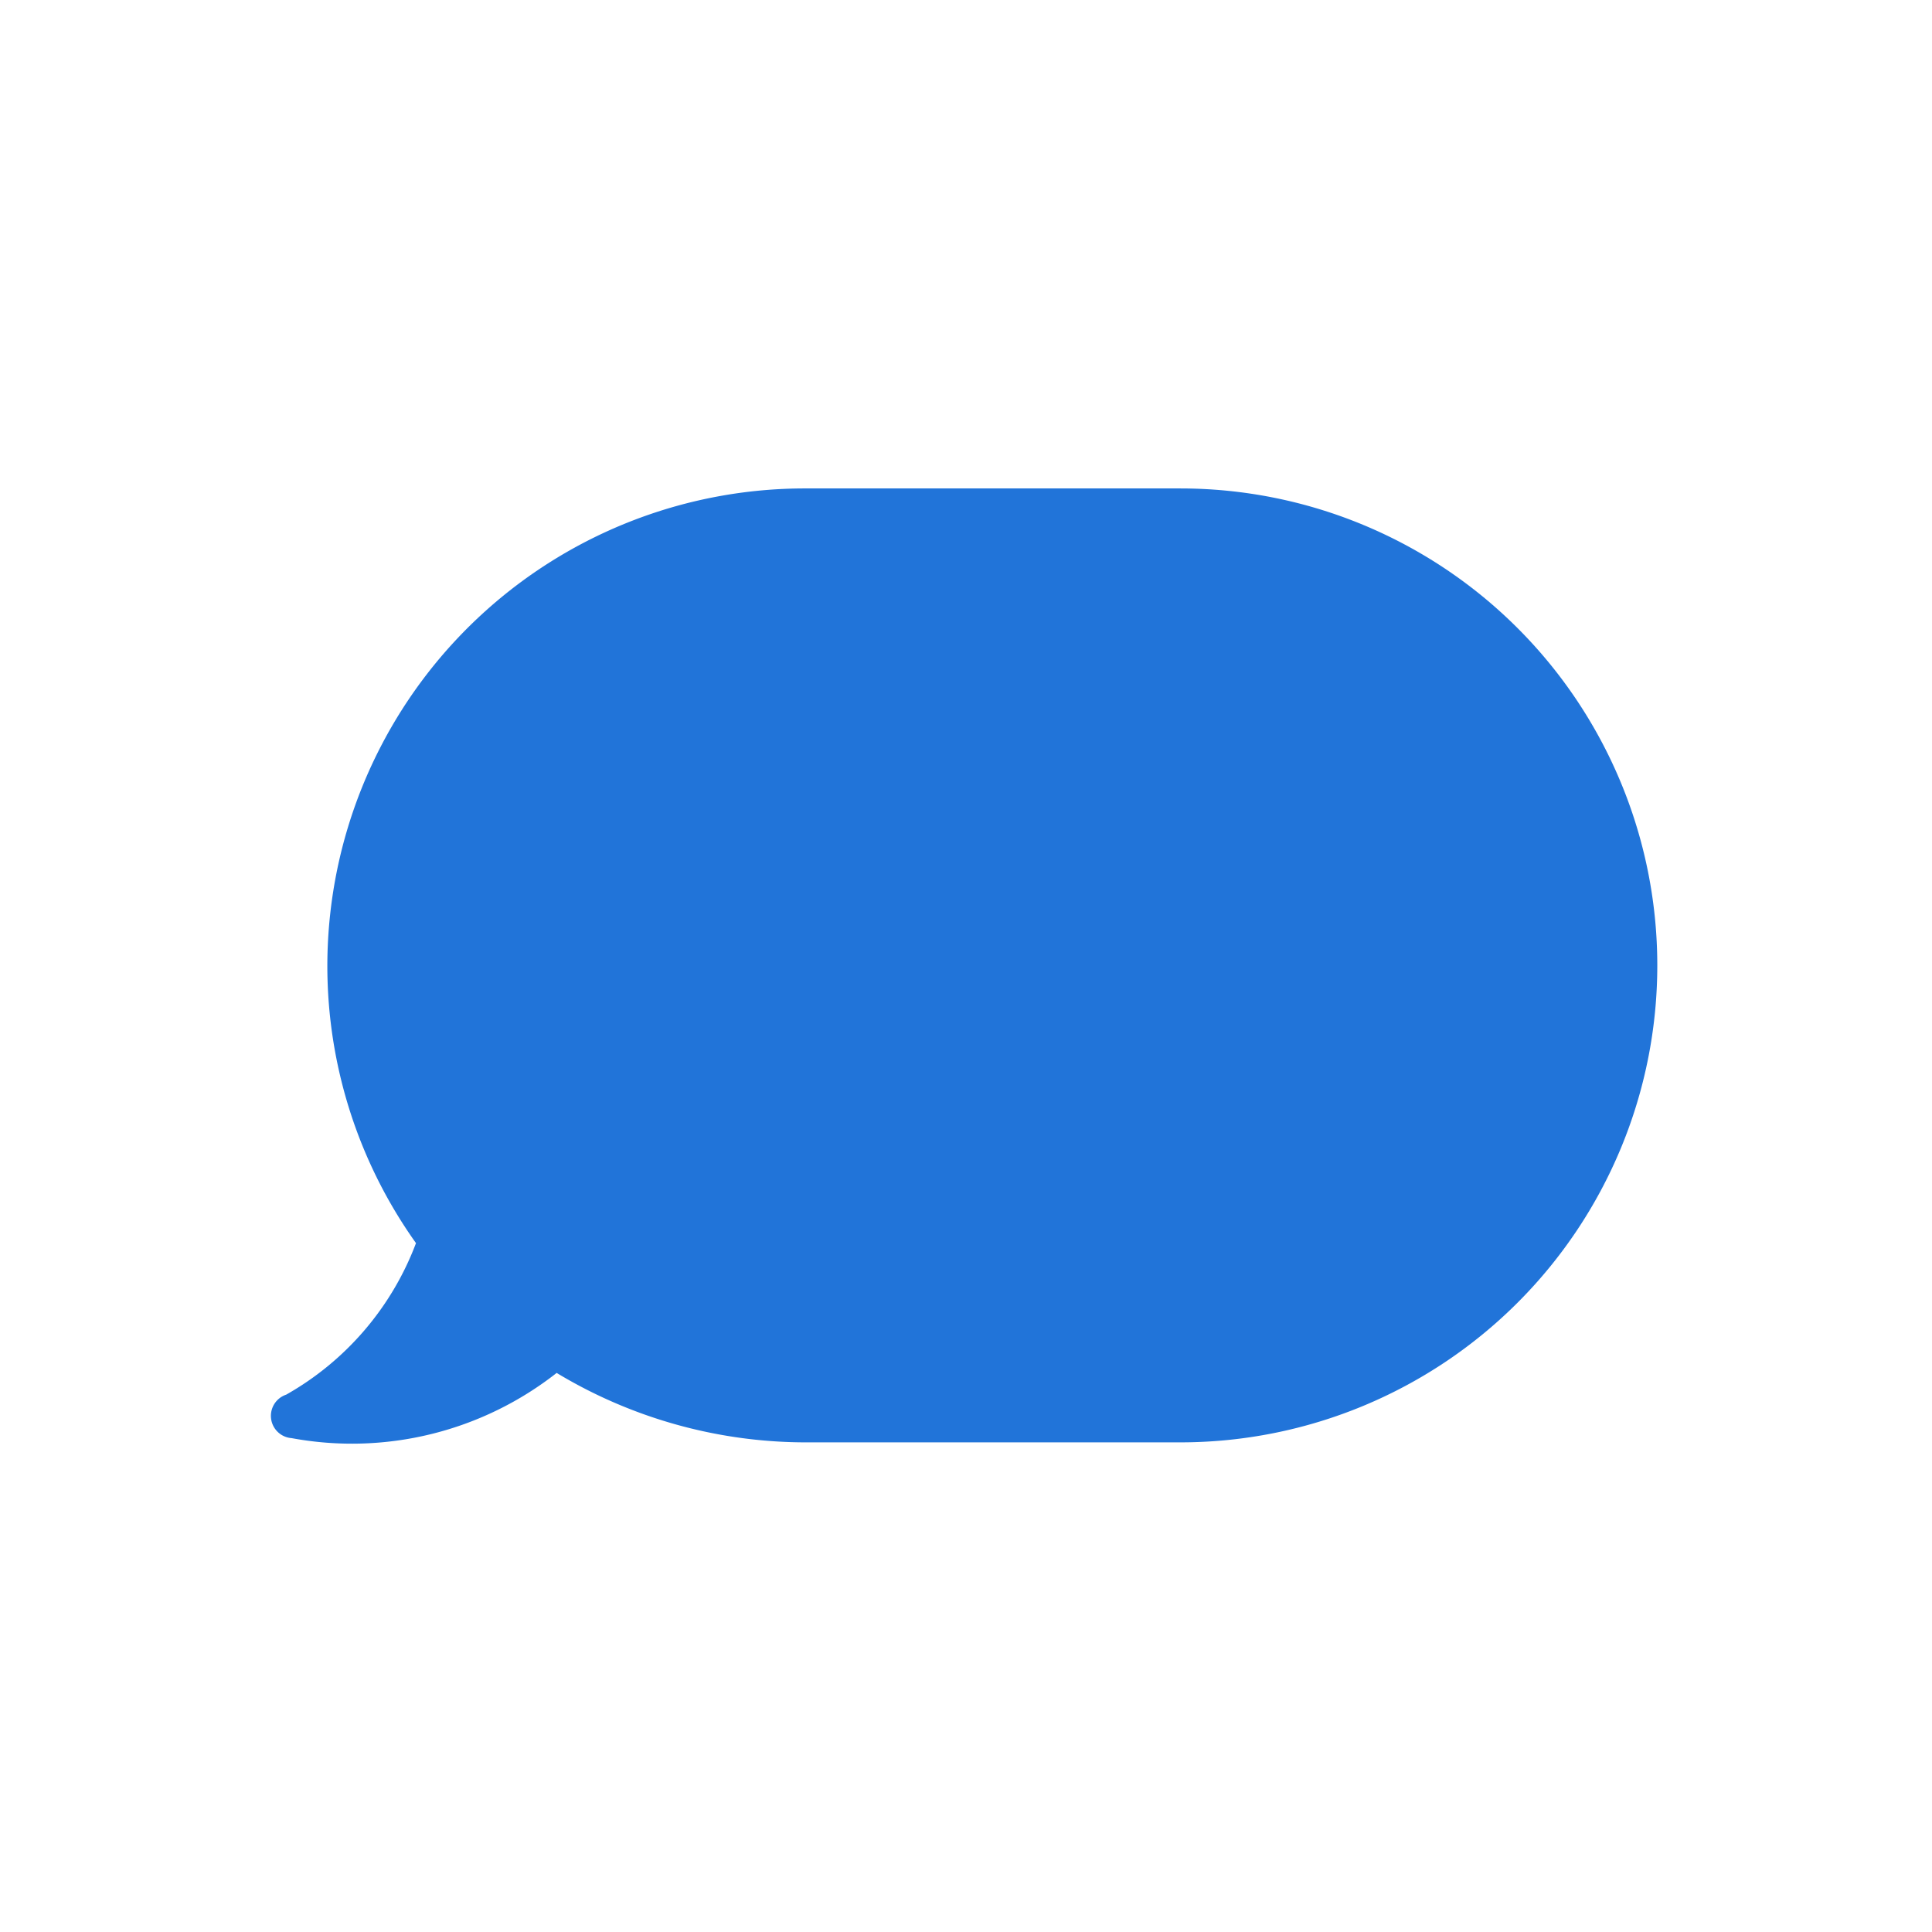 <svg xmlns="http://www.w3.org/2000/svg" viewBox="0 0 32 32"><defs><style>.cls-1{fill:#2174d9;}</style></defs><title>symbol</title><g id="Linework"><path class="cls-1" d="M4.83,23.82a5.49,5.49,0,0,0,4.39-1.08,8,8,0,0,0,4.09,1.15h6.24a7.9,7.9,0,1,0,0-15.8H13.34a7.91,7.91,0,0,0-6.45,12.5A4.84,4.84,0,0,1,4.74,23.1.37.37,0,0,0,4.83,23.82Z"/></g></svg>